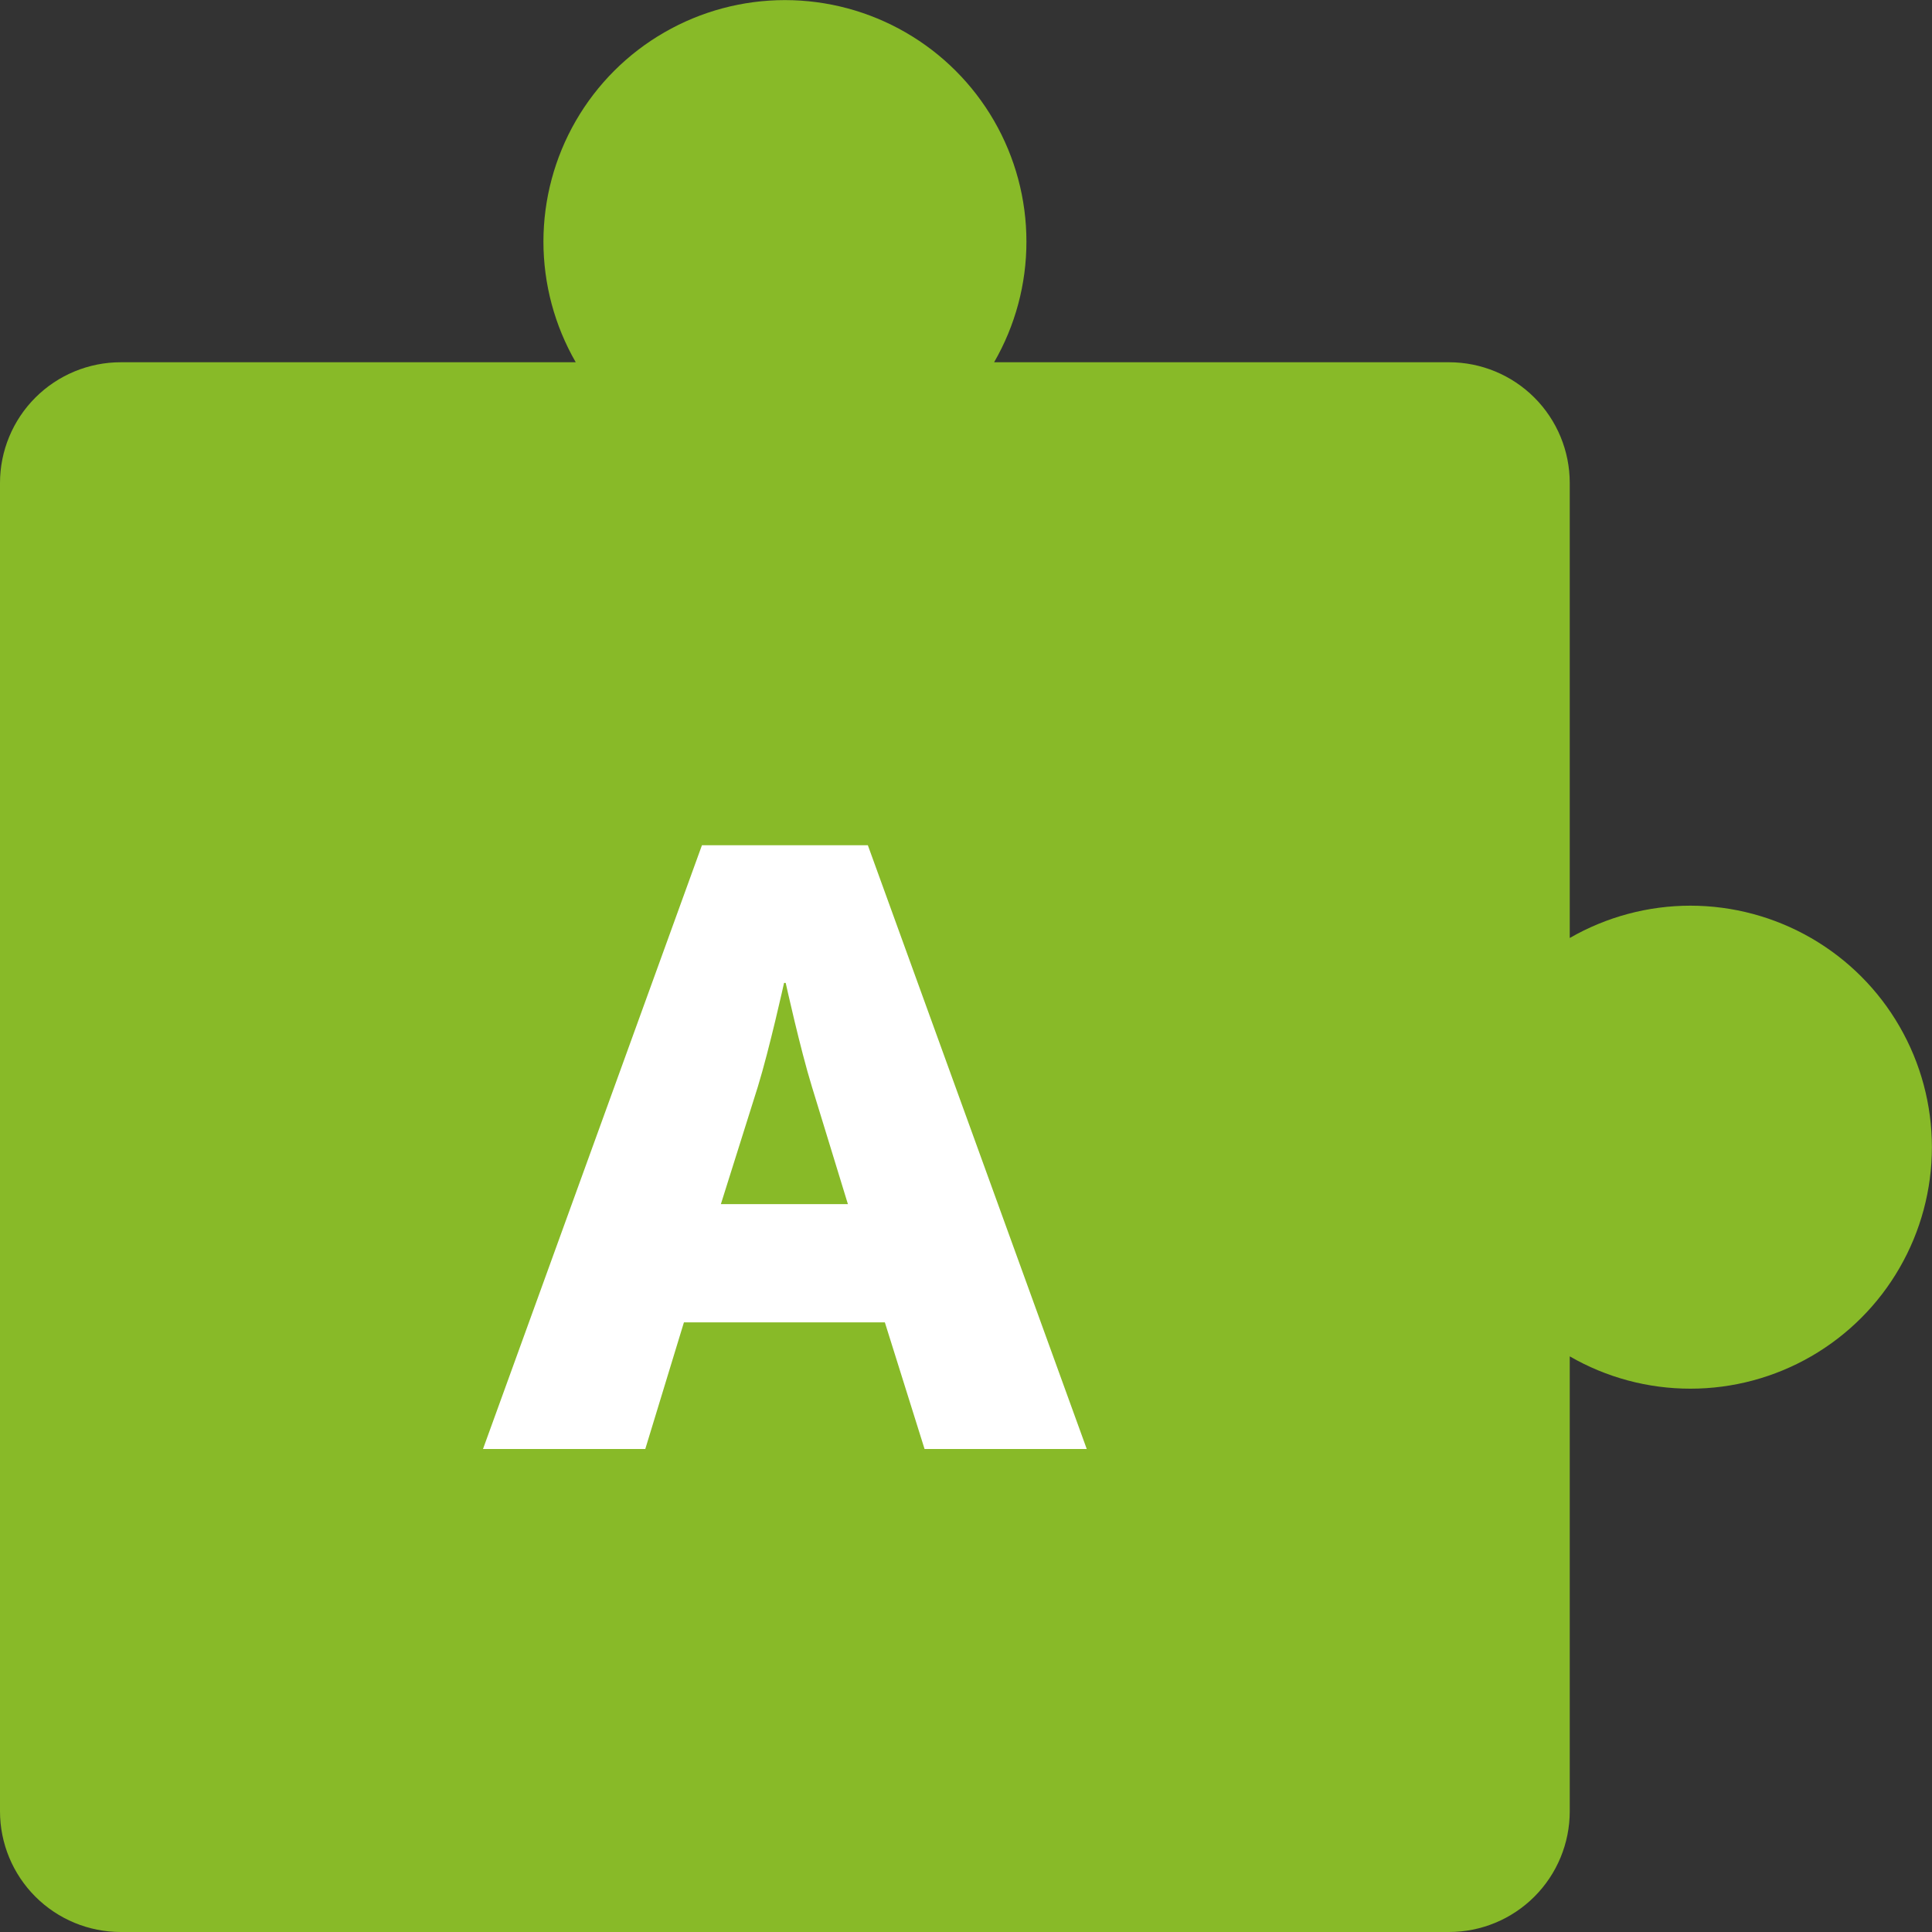 <svg width="40" height="40" viewBox="0 0 40 40" fill="none" xmlns="http://www.w3.org/2000/svg">
<rect x="0" y="0" width="40" height="40" fill="#333333" stroke="none"/>
<g clip-path="url(#clip0_2750_20)">
<g clip-path="url(#clip1_2750_20)">
<path fill-rule="evenodd" clip-rule="evenodd" d="M32.5 19.42C33.26 18.982 34.122 18.751 35 18.751C35.877 18.752 36.739 18.983 37.499 19.422C38.259 19.861 38.89 20.492 39.328 21.252C39.767 22.012 39.998 22.874 39.998 23.751C39.998 24.629 39.767 25.491 39.328 26.251C38.89 27.011 38.259 27.642 37.499 28.081C36.739 28.52 35.877 28.751 35 28.751C34.122 28.752 33.26 28.521 32.5 28.082V37.5C32.5 38.163 32.237 38.799 31.768 39.268C31.299 39.737 30.663 40 30 40H2.5C1.837 40 1.201 39.737 0.732 39.268C0.263 38.799 0 38.163 0 37.5V10C0 9.337 0.263 8.701 0.732 8.232C1.201 7.763 1.837 7.5 2.5 7.5H11.92C11.482 6.74 11.251 5.878 11.251 5C11.252 4.123 11.483 3.261 11.922 2.501C12.361 1.741 12.992 1.11 13.752 0.672C14.512 0.233 15.374 0.002 16.251 0.002C17.129 0.002 17.991 0.233 18.751 0.672C19.511 1.11 20.142 1.741 20.581 2.501C21.02 3.261 21.251 4.123 21.251 5C21.252 5.878 21.021 6.74 20.582 7.5H30C30.663 7.5 31.299 7.763 31.768 8.232C32.237 8.701 32.5 9.337 32.5 10V19.42Z" fill="#88BA28"/>
<path fill-rule="evenodd" clip-rule="evenodd" d="M10 30L14.533 17.5H17.968L22.5 30H19.142L18.32 27.378H14.16L13.36 30H10ZM14.925 24.93H17.555L16.81 22.5C16.567 21.712 16.267 20.35 16.267 20.35H16.233C16.233 20.35 15.932 21.712 15.69 22.5L14.925 24.93Z" fill="white"/>
</g>
</g>
<defs>
<clipPath id="clip0_2750_20">
<rect width="40" height="40" fill="white"/>
</clipPath>
<clipPath id="clip1_2750_20">
<rect width="40" height="40" fill="white"/>
</clipPath>
</defs>
</svg>
